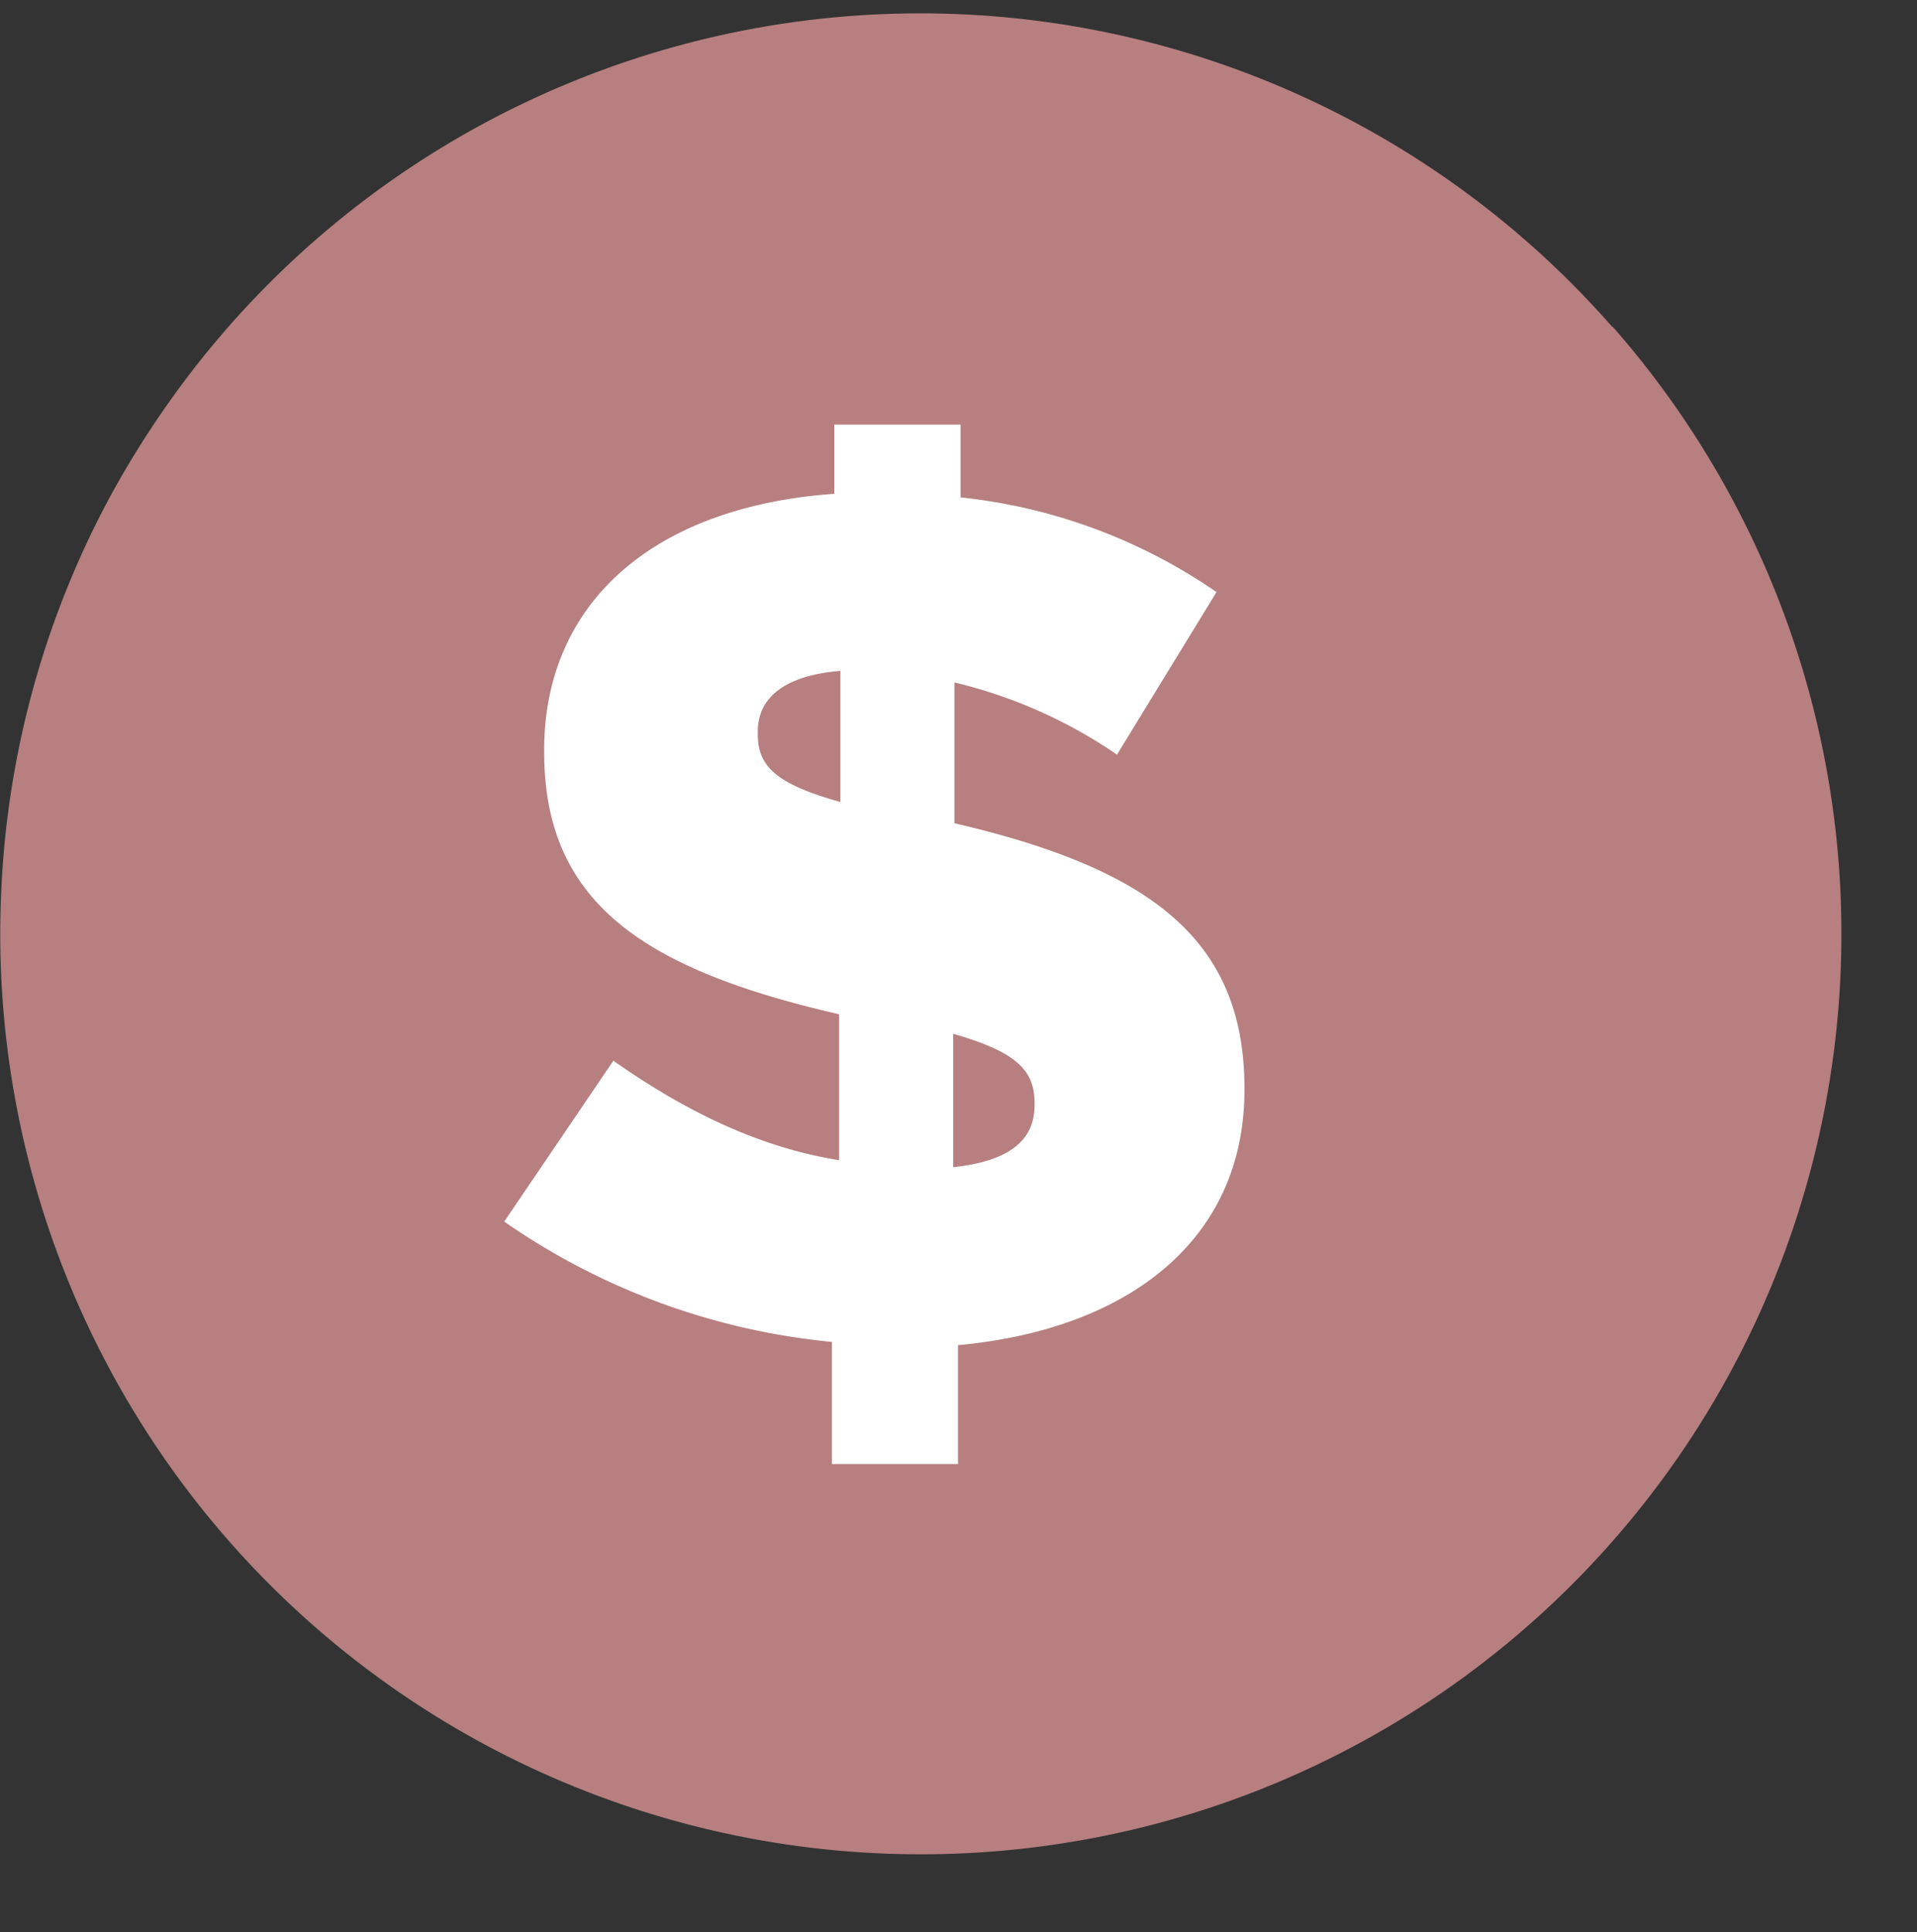 <?xml version="1.0" encoding="UTF-8" standalone="no"?><svg xmlns="http://www.w3.org/2000/svg" xmlns:xlink="http://www.w3.org/1999/xlink" data-name="Layer 1" fill="#000000" height="160.6" preserveAspectRatio="xMidYMid meet" version="1" viewBox="2.4 -1.1 159.3 160.6" width="159.3" zoomAndPan="magnify"><rect x="2.4" y="-1.1" width="159.3" height="160.6" fill="#333333" stroke="none"/><g id="change1_1"><circle cx="77.99" cy="74.5" fill="#ffffff" r="66.5"/></g><g id="change2_1"><path d="M136.37,26.06a76.47,76.47,0,0,0-120.1,6.51,78.2,78.2,0,0,0-4.75,7.66,76.08,76.08,0,0,0-9,32.38c-.06,1.29-.1,2.59-.1,3.89a76.5,76.5,0,1,0,134-50.44Zm-83,61c6.46,4.54,12.51,7.26,18.76,8.27V83.2c-16.24-3.73-24.51-9.27-24.51-21.78v-.2c0-11.9,8.68-20.17,24.11-21.28V34.19H82.22v6.05a45.83,45.83,0,0,1,21.27,7.87L95.22,61.62a40.47,40.47,0,0,0-13.51-6v11.7c16,3.73,24.1,9.48,24.1,22v.2c0,12.3-9.48,19.86-23.8,21.18v9.88H71.53V110.43a57.21,57.21,0,0,1-27.23-10Z" fill="#b77f80"/></g><g id="change2_2"><path d="M88.37,90.77v-.2c0-2.73-1.52-4.24-6.76-5.75V95.91C86.25,95.41,88.37,93.69,88.37,90.77Z" fill="#b77f80"/></g><g id="change2_3"><path d="M72.23,54.66c-4.94.41-6.86,2.43-6.86,5.05v.2c0,2.62,1.42,4.13,6.86,5.65Z" fill="#b77f80"/></g></svg>